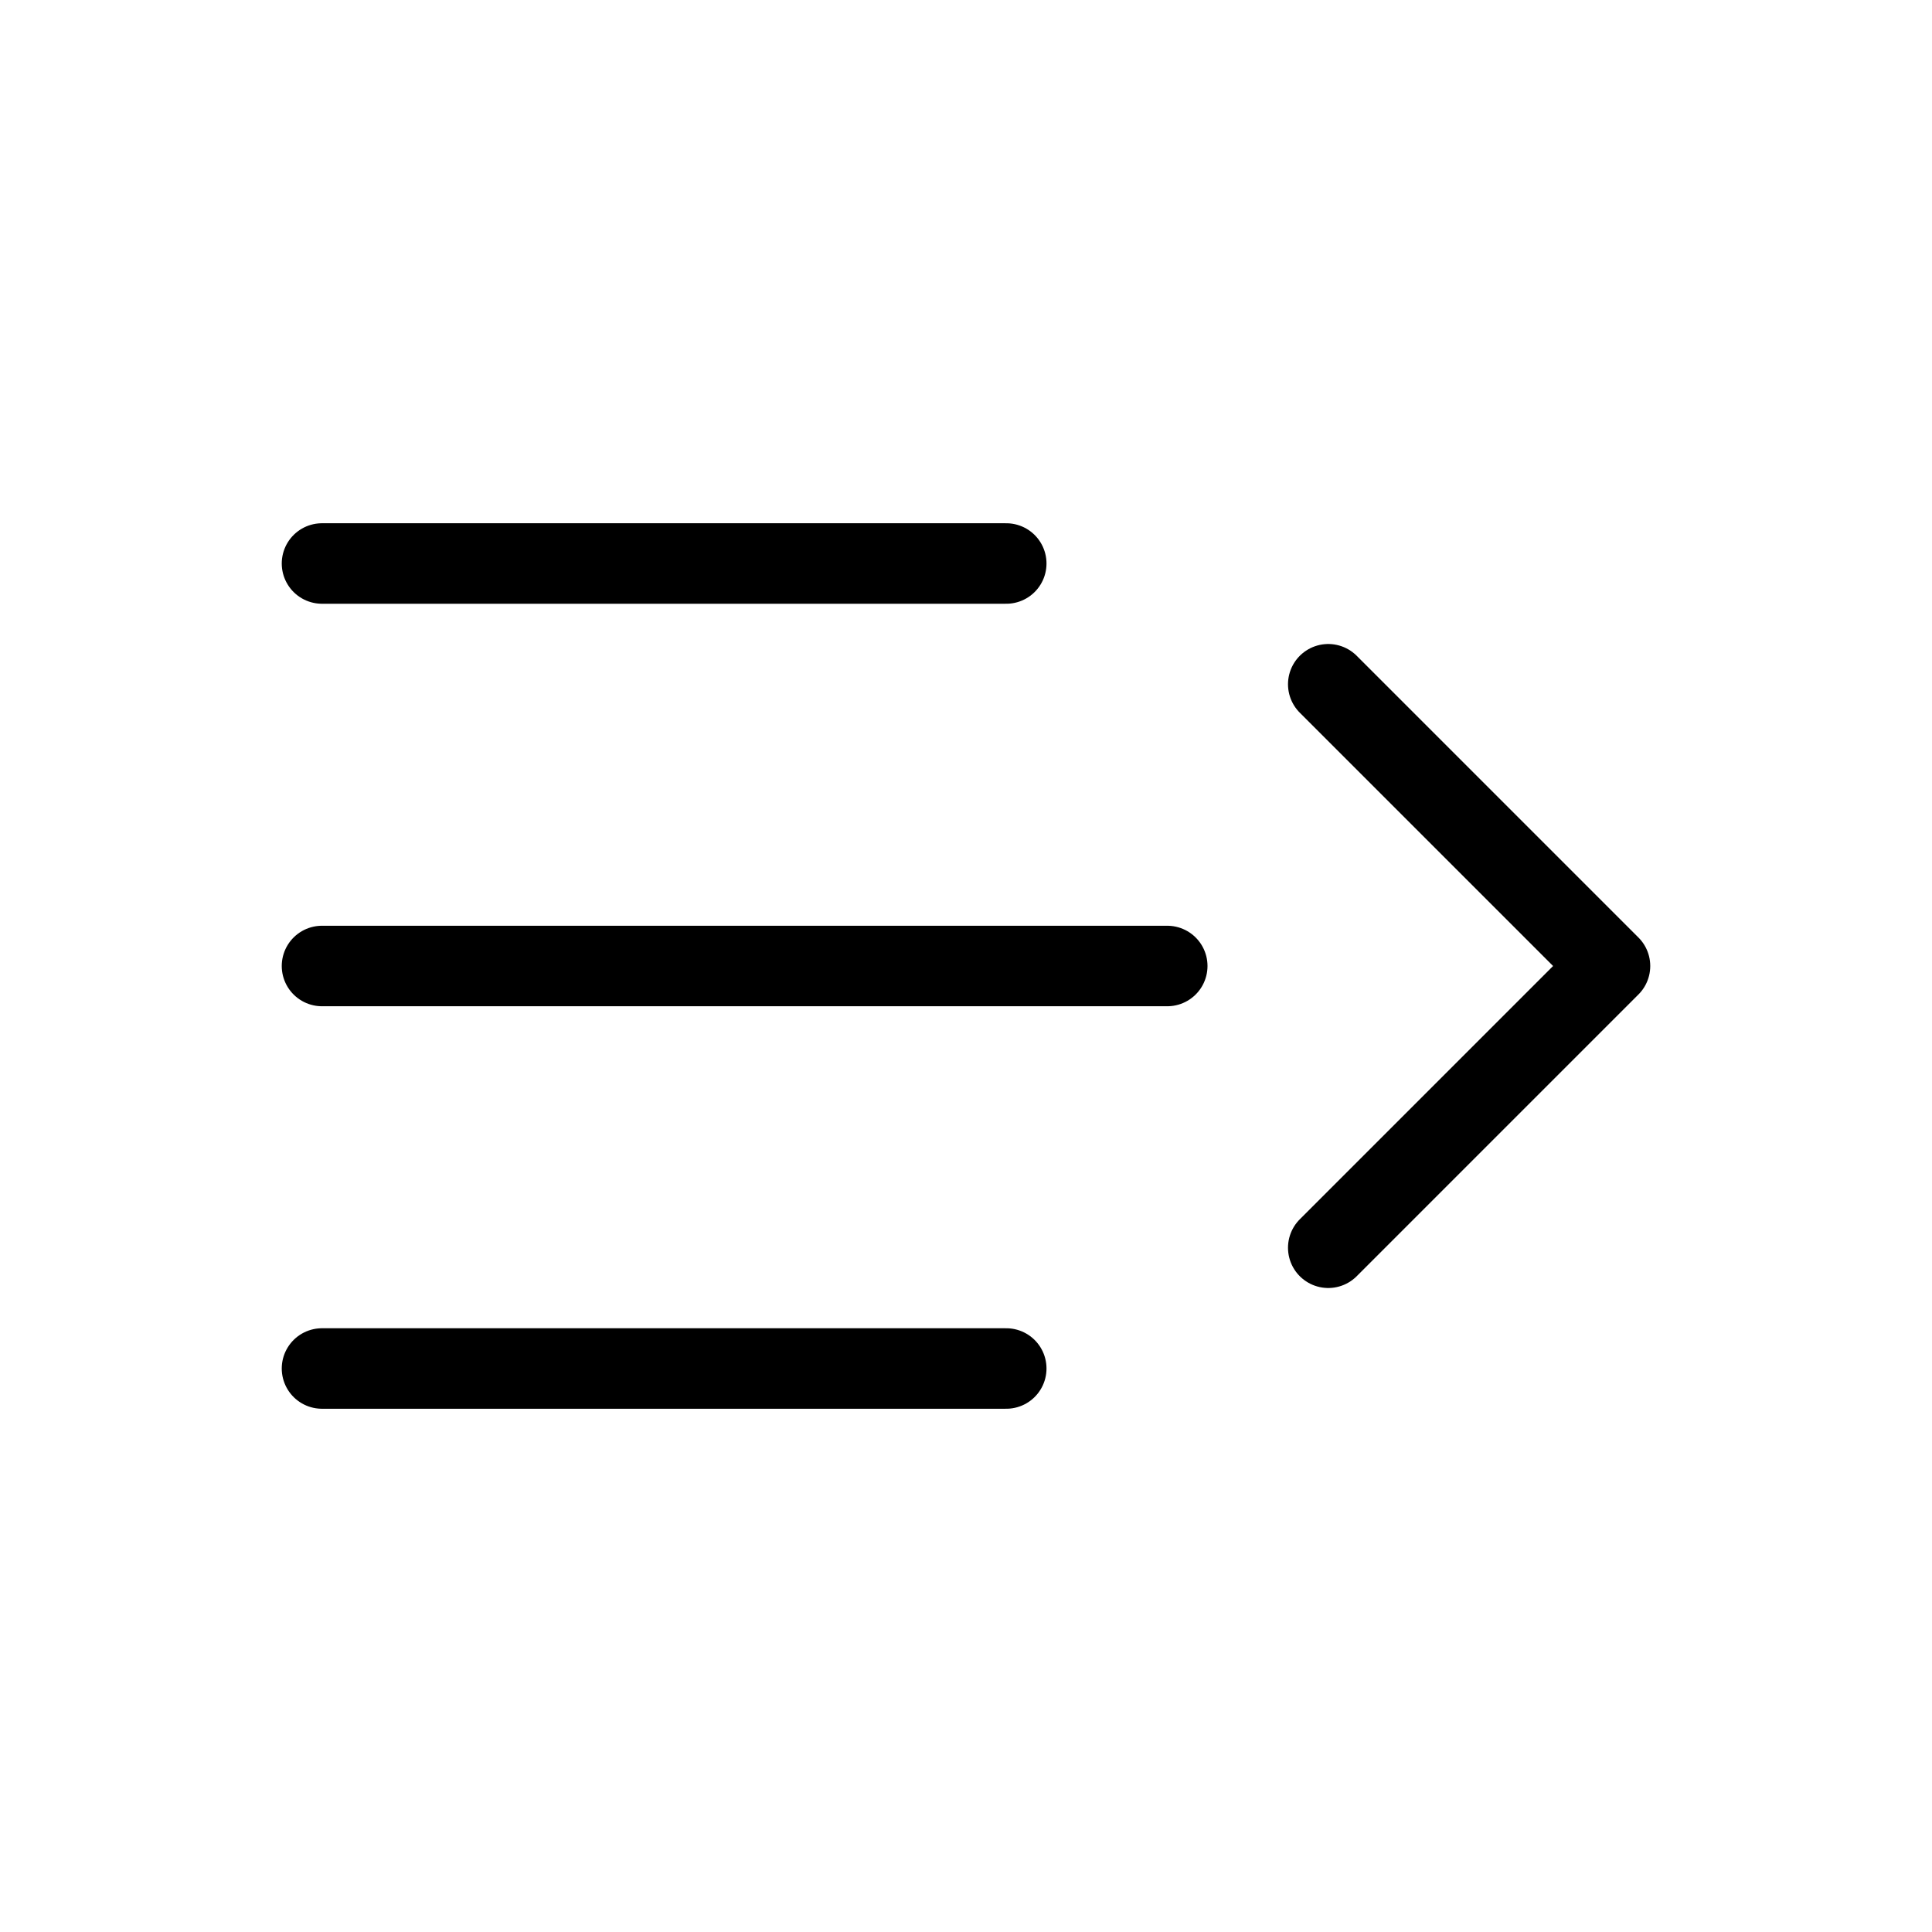 <svg width="24" height="24" viewBox="0 0 24 24" fill="none" xmlns="http://www.w3.org/2000/svg">
<path d="M4 7H12.5M4 12H14.5M4 17H12.5" stroke="black" stroke-linecap="round" stroke-linejoin="round"/>
<path d="M16.5 8.5L20 12L16.5 15.5" stroke="black" stroke-linecap="round" stroke-linejoin="round"/>
</svg>
